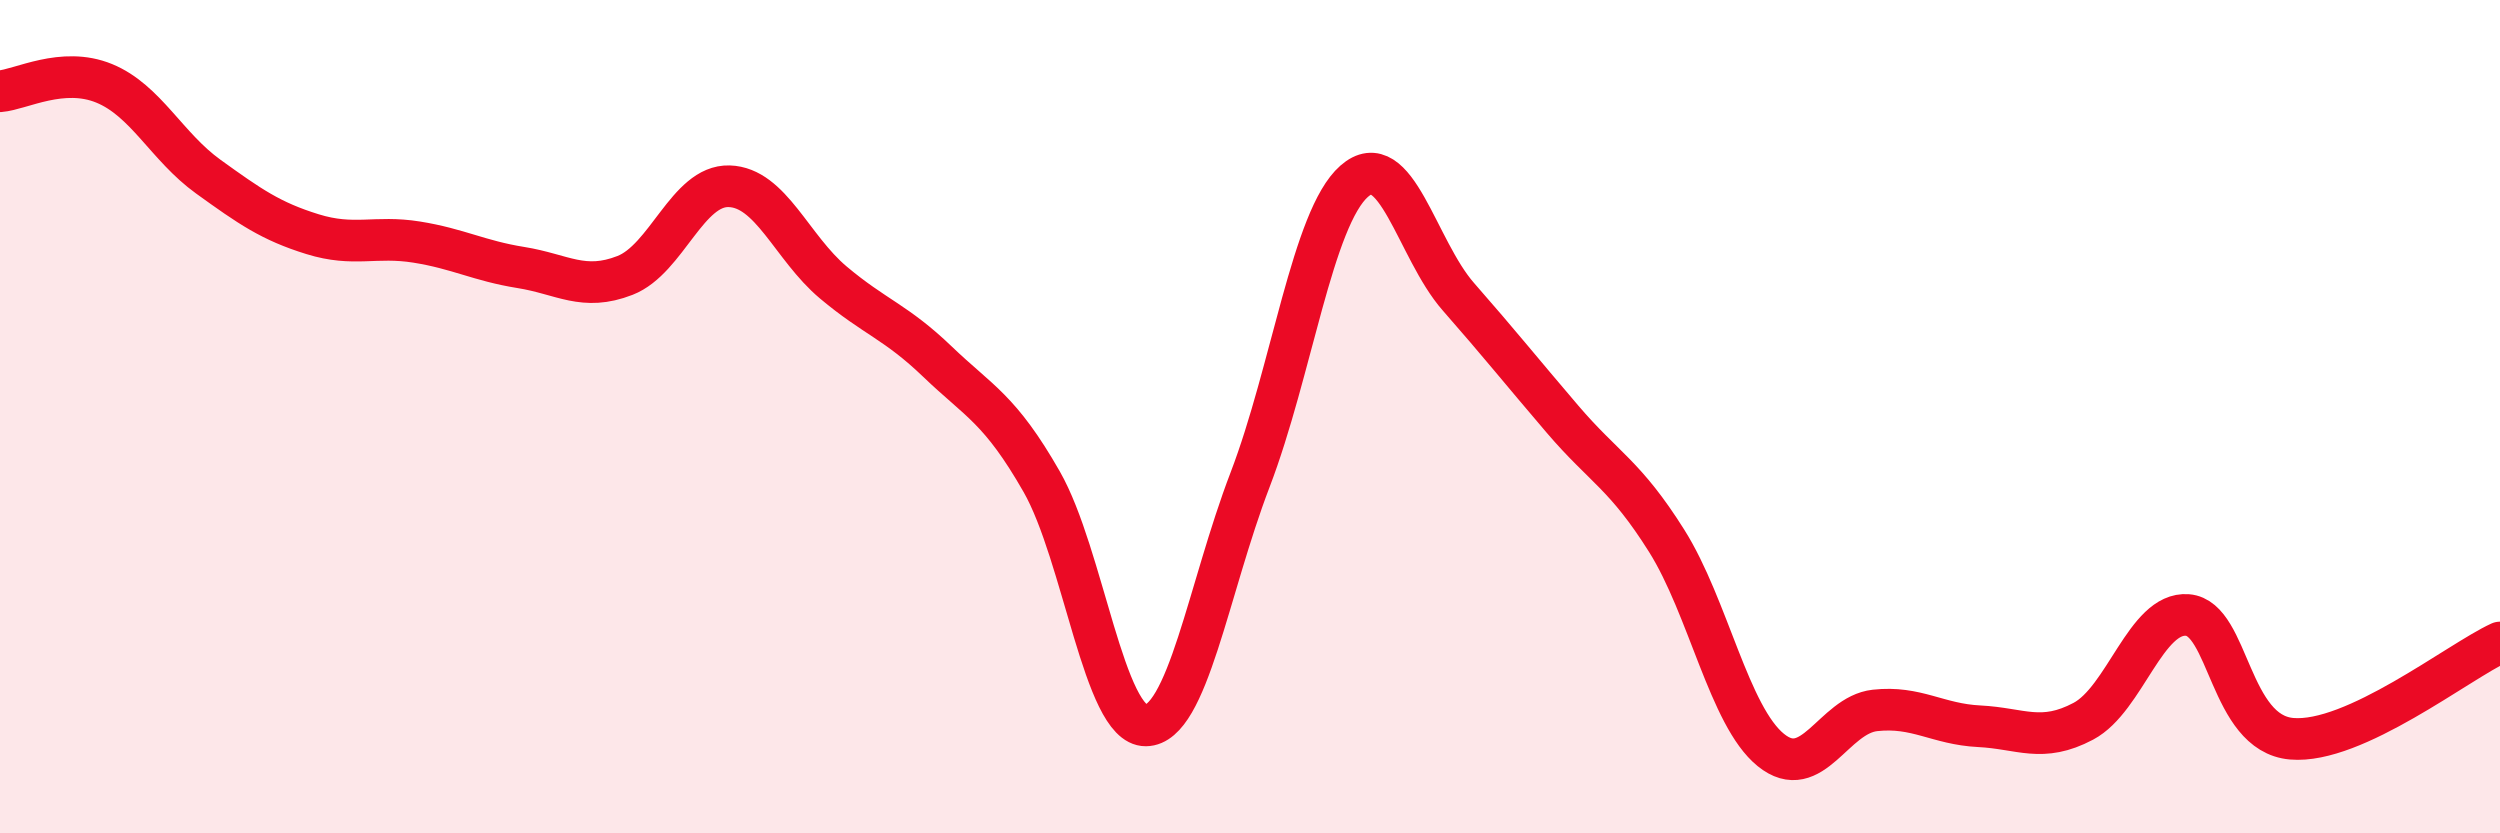 
    <svg width="60" height="20" viewBox="0 0 60 20" xmlns="http://www.w3.org/2000/svg">
      <path
        d="M 0,2.19 C 0.5,2.15 1.5,1.59 2.5,2 C 3.5,2.41 4,3.52 5,4.24 C 6,4.96 6.5,5.31 7.5,5.62 C 8.5,5.93 9,5.65 10,5.81 C 11,5.97 11.5,6.26 12.5,6.42 C 13.5,6.58 14,7 15,6.61 C 16,6.22 16.5,4.44 17.5,4.47 C 18.5,4.5 19,5.94 20,6.78 C 21,7.62 21.5,7.72 22.5,8.68 C 23.5,9.64 24,9.81 25,11.56 C 26,13.31 26.5,17.42 27.5,17.41 C 28.5,17.4 29,14.13 30,11.52 C 31,8.91 31.5,5.23 32.5,4.35 C 33.5,3.47 34,5.98 35,7.12 C 36,8.26 36.5,8.89 37.5,10.06 C 38.5,11.23 39,11.39 40,12.98 C 41,14.57 41.5,17.19 42.5,18 C 43.5,18.81 44,17.16 45,17.05 C 46,16.94 46.5,17.38 47.5,17.43 C 48.5,17.48 49,17.84 50,17.31 C 51,16.78 51.5,14.68 52.5,14.76 C 53.5,14.84 53.5,17.6 55,17.73 C 56.5,17.86 59,15.88 60,15.42L60 20L0 20Z"
        fill="#EB0A25"
        opacity="0.1"
        stroke-linecap="round"
        stroke-linejoin="round"
      />
      <path
        d="M 0,2.19 C 0.5,2.15 1.5,1.59 2.5,2 C 3.5,2.41 4,3.52 5,4.24 C 6,4.96 6.5,5.31 7.5,5.62 C 8.5,5.93 9,5.65 10,5.81 C 11,5.97 11.5,6.26 12.5,6.42 C 13.5,6.58 14,7 15,6.61 C 16,6.22 16.5,4.44 17.5,4.47 C 18.5,4.5 19,5.94 20,6.78 C 21,7.62 21.5,7.72 22.5,8.68 C 23.5,9.64 24,9.81 25,11.56 C 26,13.31 26.5,17.42 27.5,17.41 C 28.5,17.4 29,14.13 30,11.52 C 31,8.91 31.5,5.23 32.5,4.35 C 33.5,3.47 34,5.98 35,7.12 C 36,8.26 36.5,8.89 37.5,10.06 C 38.5,11.23 39,11.39 40,12.98 C 41,14.57 41.5,17.19 42.5,18 C 43.5,18.81 44,17.16 45,17.05 C 46,16.94 46.5,17.38 47.5,17.43 C 48.5,17.48 49,17.84 50,17.31 C 51,16.78 51.5,14.68 52.5,14.76 C 53.5,14.84 53.5,17.6 55,17.73 C 56.5,17.86 59,15.88 60,15.42"
        stroke="#EB0A25"
        stroke-width="1"
        fill="none"
        stroke-linecap="round"
        stroke-linejoin="round"
      />
    </svg>
  